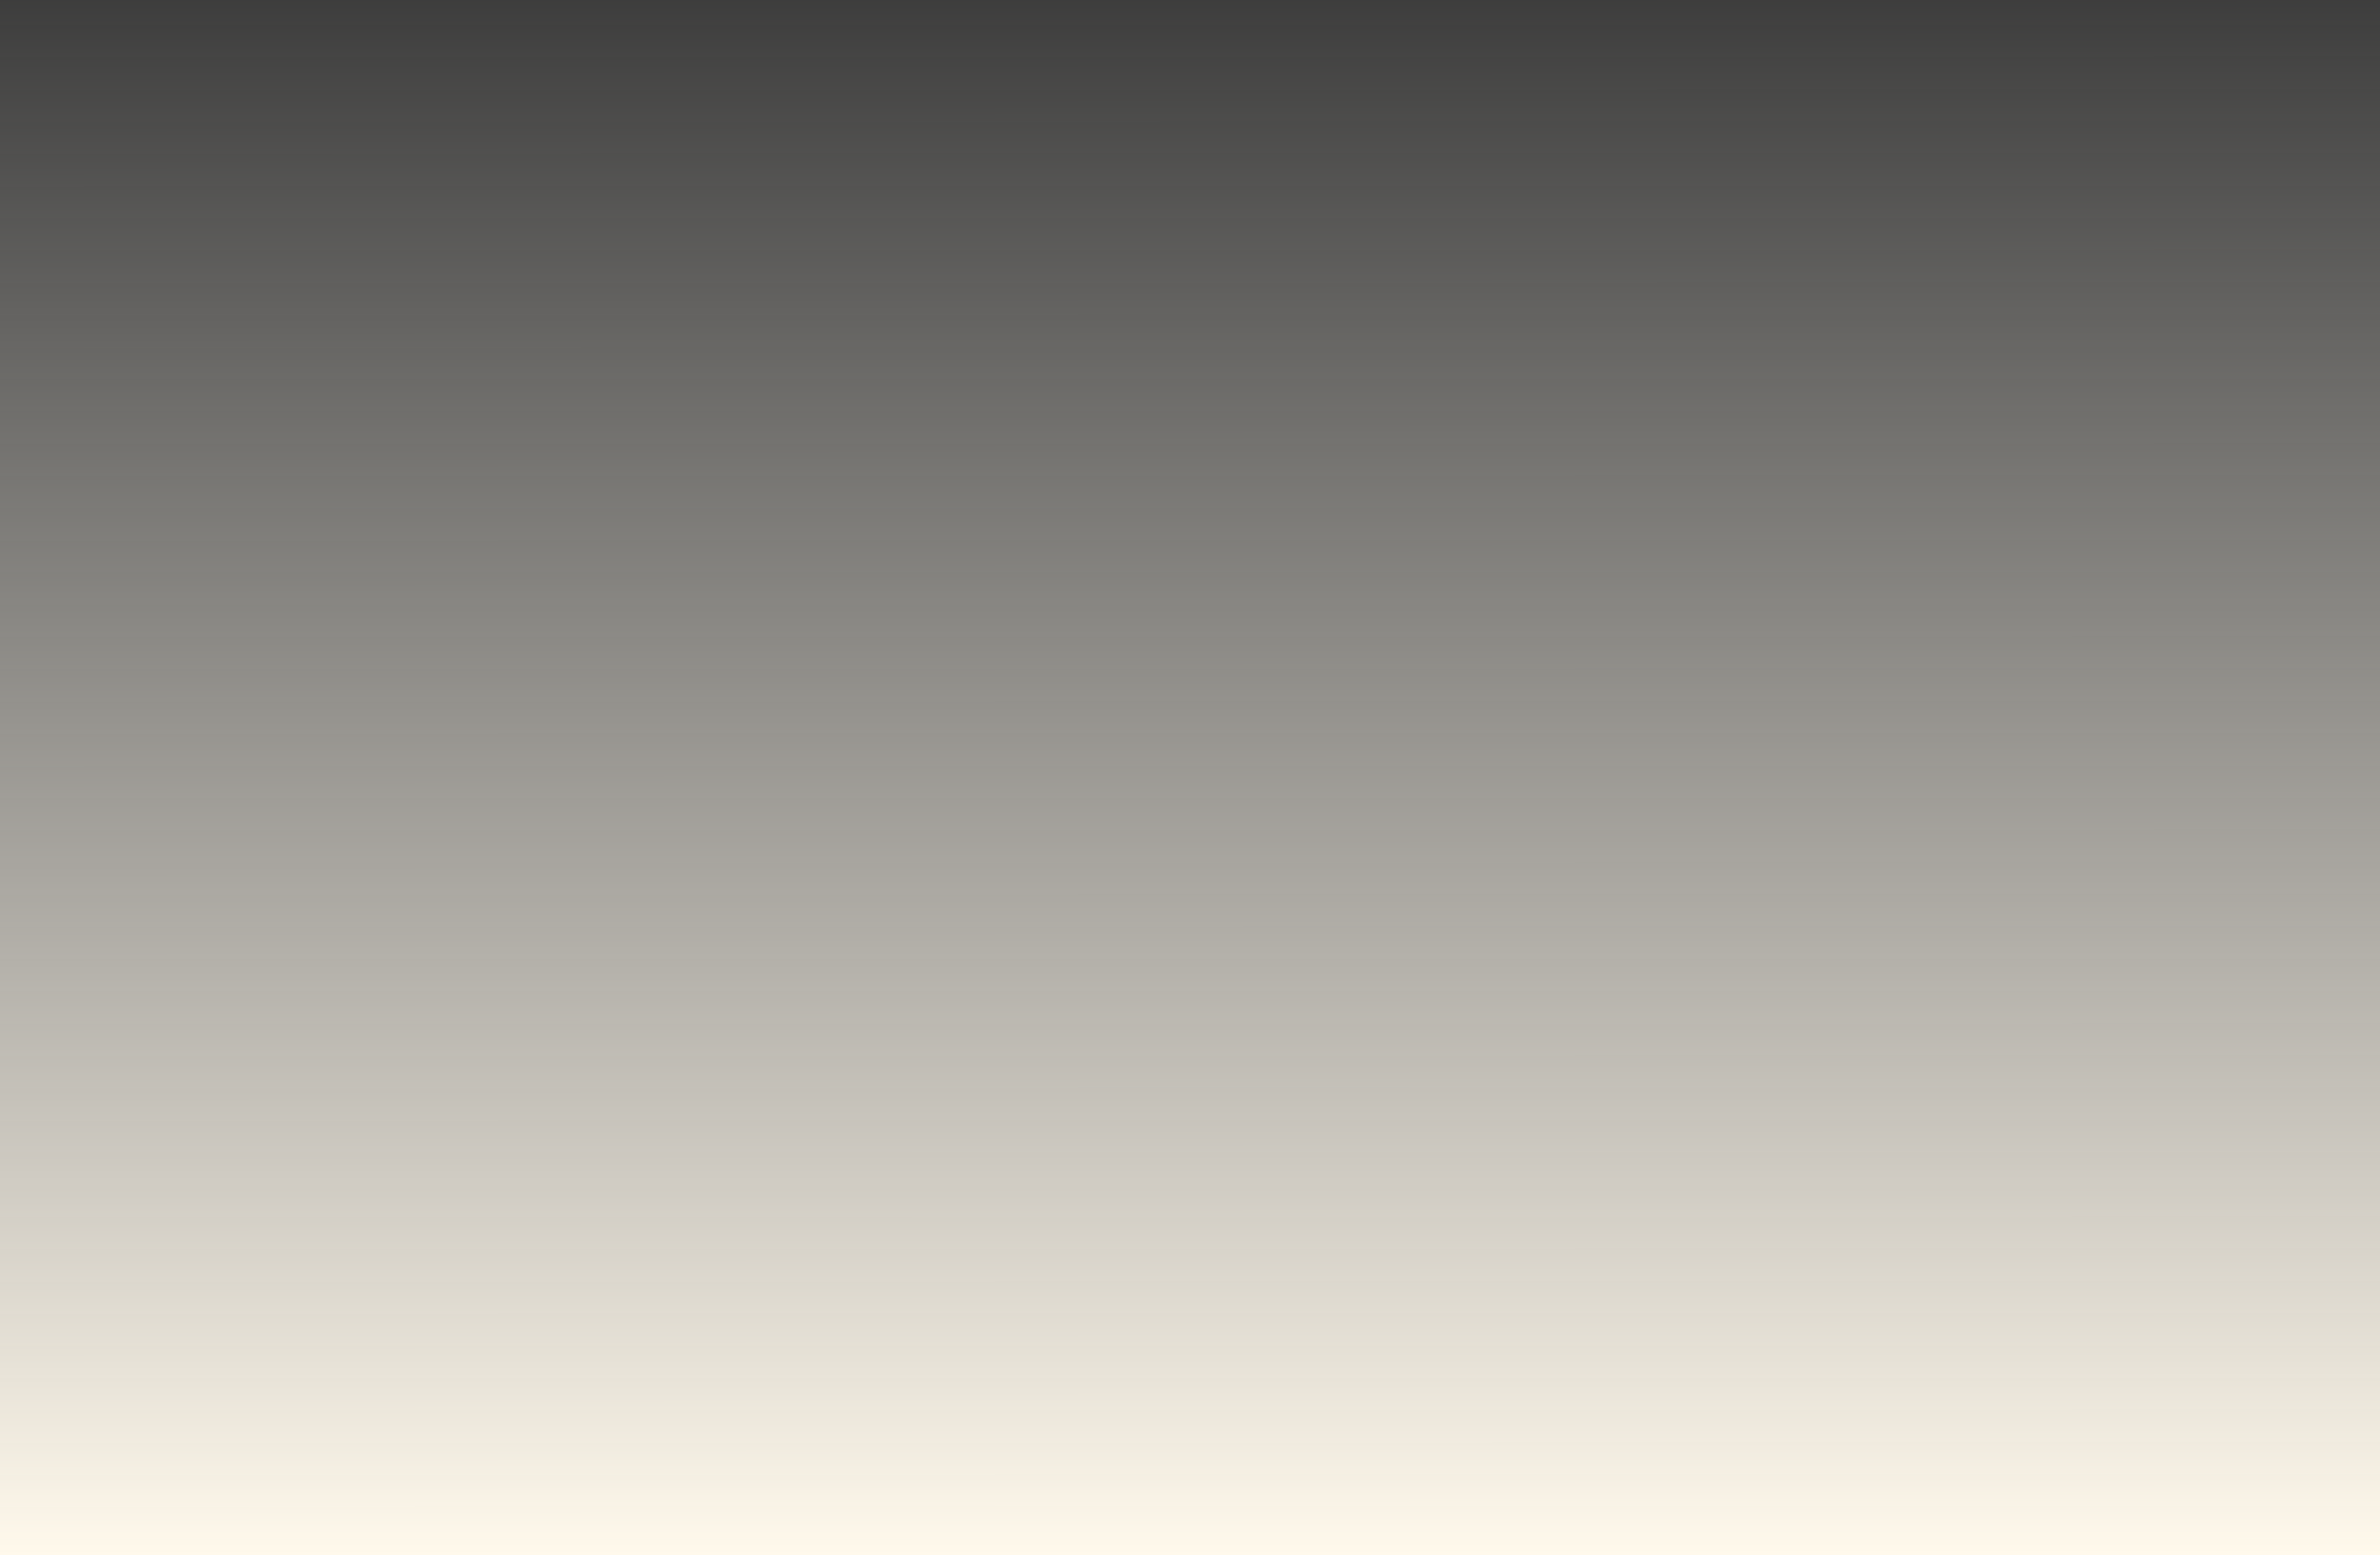 <svg xmlns="http://www.w3.org/2000/svg" width="1312px" height="857px" viewBox="0 0 1312 857" fill="none" aria-hidden="true">
<rect x="0" y="0" width="1312" height="857" fill="#333333" stroke="none"/>
<path d="M1312 857L-0 857L-4.7149e-05 7.37162e-06L1312 0L1312 857Z" fill="url(#paint0_linear_1780_440364f746280b460)"/>
<defs><linearGradient class="cerosgradient" data-cerosgradient="true" id="CerosGradient_idde5fdede5" gradientUnits="userSpaceOnUse" x1="50%" y1="100%" x2="50%" y2="0%"><stop offset="0%" stop-color="#d1d1d1"/><stop offset="100%" stop-color="#d1d1d1"/></linearGradient>
<linearGradient id="paint0_linear_1780_440364f746280b460" x1="656" y1="857" x2="655.726" y2="-48.5" gradientUnits="userSpaceOnUse">
<stop stop-color="#FFF9EC"/>
<stop offset="1" stop-color="#FAF7F0" stop-opacity="0"/>
</linearGradient>
</defs>
</svg>